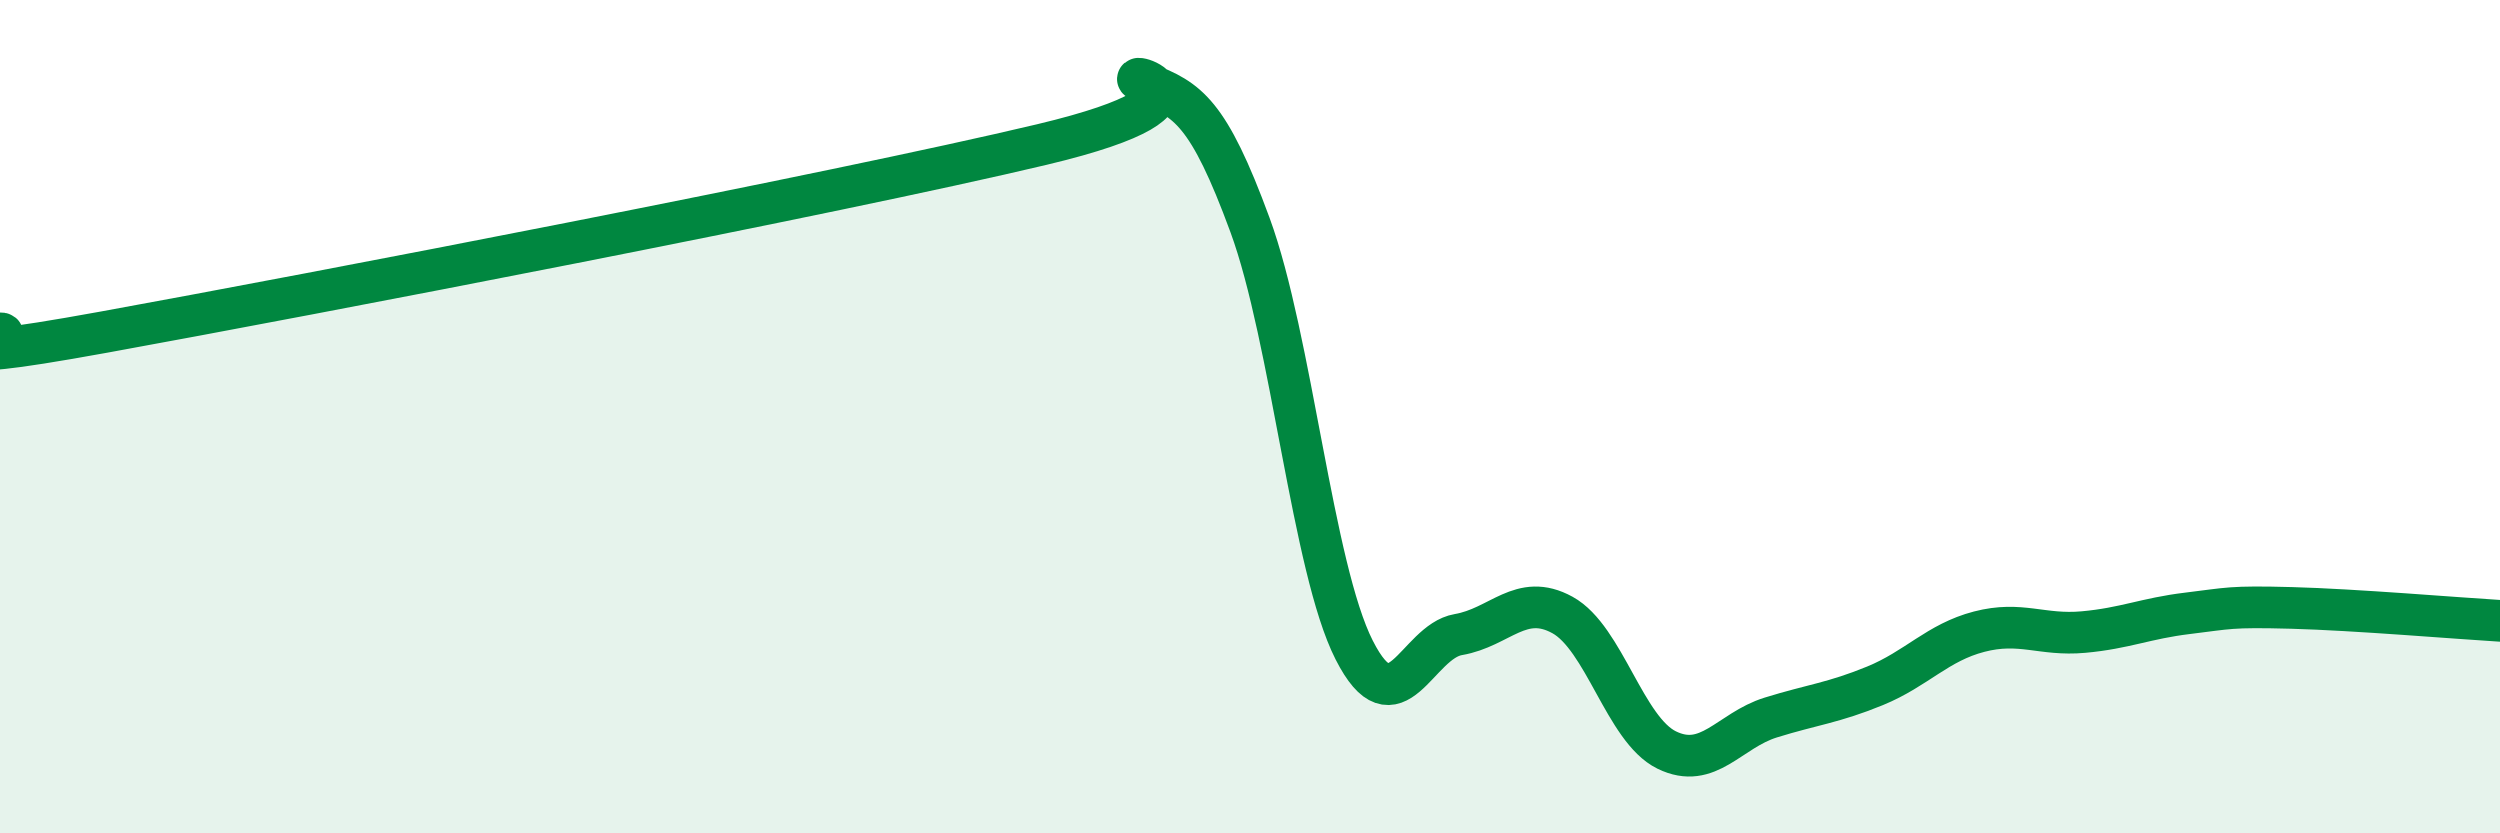
    <svg width="60" height="20" viewBox="0 0 60 20" xmlns="http://www.w3.org/2000/svg">
      <path
        d="M 0,8 C 0.5,7.99 -2.5,8.88 2.5,7.97 C 7.5,7.06 20,4.66 25,3.47 C 30,2.28 26.5,1.61 27.5,2 C 28.5,2.39 29,2.68 30,5.4 C 31,8.12 31.5,13.63 32.5,15.6 C 33.5,17.57 34,15.4 35,15.23 C 36,15.06 36.5,14.21 37.5,14.76 C 38.5,15.31 39,17.51 40,18 C 41,18.49 41.5,17.53 42.5,17.22 C 43.5,16.91 44,16.87 45,16.46 C 46,16.05 46.5,15.42 47.5,15.16 C 48.5,14.9 49,15.26 50,15.17 C 51,15.08 51.5,14.84 52.5,14.72 C 53.5,14.6 53.5,14.55 55,14.59 C 56.5,14.63 59,14.84 60,14.9L60 20L0 20Z"
        fill="#008740"
        opacity="0.1"
        stroke-linecap="round"
        stroke-linejoin="round"
      />
      <path
        d="M 0,8 C 0.5,7.99 -2.5,8.88 2.5,7.97 C 7.5,7.06 20,4.66 25,3.47 C 30,2.28 26.5,1.61 27.5,2 C 28.5,2.39 29,2.68 30,5.4 C 31,8.12 31.5,13.63 32.5,15.6 C 33.5,17.57 34,15.4 35,15.23 C 36,15.06 36.5,14.21 37.5,14.76 C 38.5,15.31 39,17.51 40,18 C 41,18.49 41.5,17.53 42.5,17.22 C 43.5,16.91 44,16.87 45,16.46 C 46,16.05 46.5,15.42 47.5,15.16 C 48.5,14.9 49,15.26 50,15.17 C 51,15.08 51.5,14.84 52.5,14.72 C 53.5,14.6 53.5,14.55 55,14.59 C 56.5,14.63 59,14.84 60,14.9"
        stroke="#008740"
        stroke-width="1"
        fill="none"
        stroke-linecap="round"
        stroke-linejoin="round"
      />
    </svg>
  